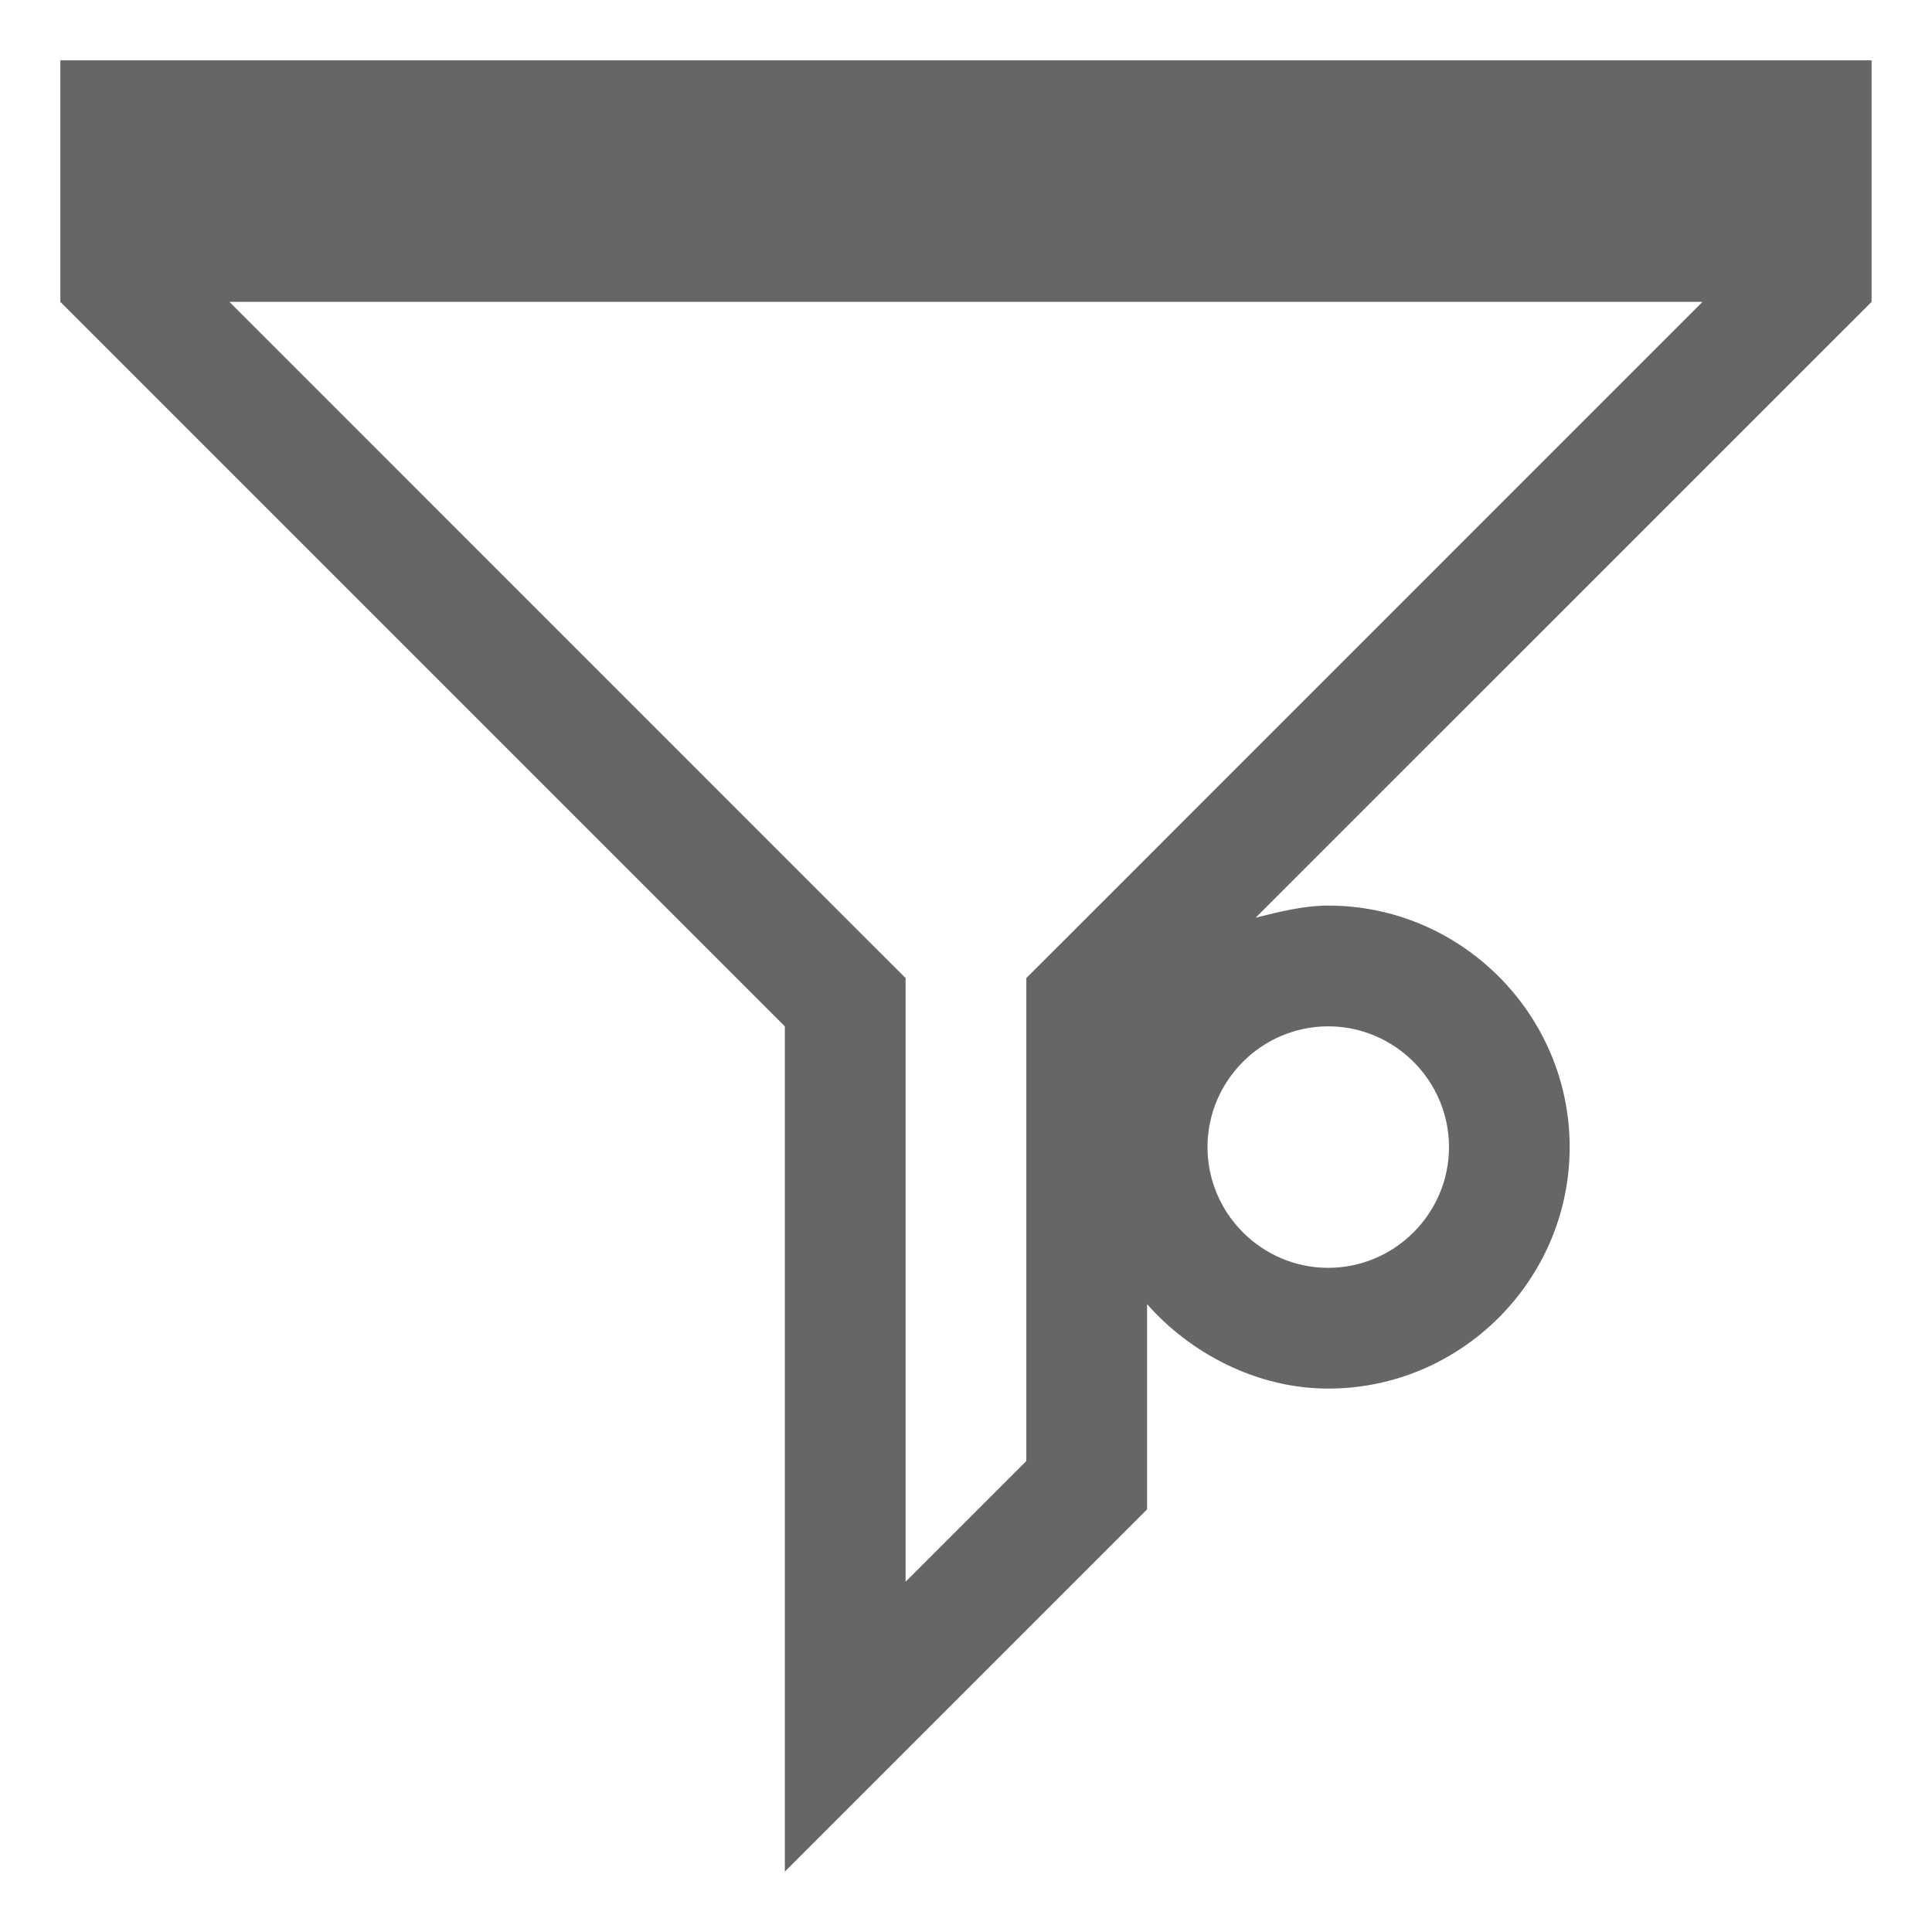 <?xml version="1.0" encoding="UTF-8"?>
<svg width="26pt" version="1.1" xmlns="http://www.w3.org/2000/svg" height="26pt" viewBox="0 0 26 26" xmlns:xlink="http://www.w3.org/1999/xlink">
 <defs/>
 <g id="Background">
  <path style="fill:#666666; fill-rule:nonzero;stroke:none;" id=" path3_16_" d="M24.375 0 L0 0 L0 3.25 L9.75 13 L9.75 24.375 L14.625 19.5 L14.625 16.738 C15.194 17.387 16.087 17.875 17.062 17.875 C18.85 17.875 20.312 16.413 20.312 14.625 C20.312 12.838 18.85 11.375 17.062 11.375 C16.738 11.375 16.413 11.456 16.087 11.537 L24.375 3.25 L24.375 0 Z M18.688 14.625 C18.688 15.519 17.956 16.25 17.062 16.25 C16.169 16.25 15.438 15.519 15.438 14.625 C15.438 13.731 16.169 13 17.062 13 C17.956 13 18.688 13.731 18.688 14.625 Z M13.488 11.863 L13 12.35 L13 13 L13 18.85 L11.375 20.475 L11.375 13 L11.375 12.35 L10.887 11.863 L2.275 3.25 L22.1 3.25 L13.488 11.863 Z" transform="translate(0.812, 0.812)"/>
 </g>
</svg>
